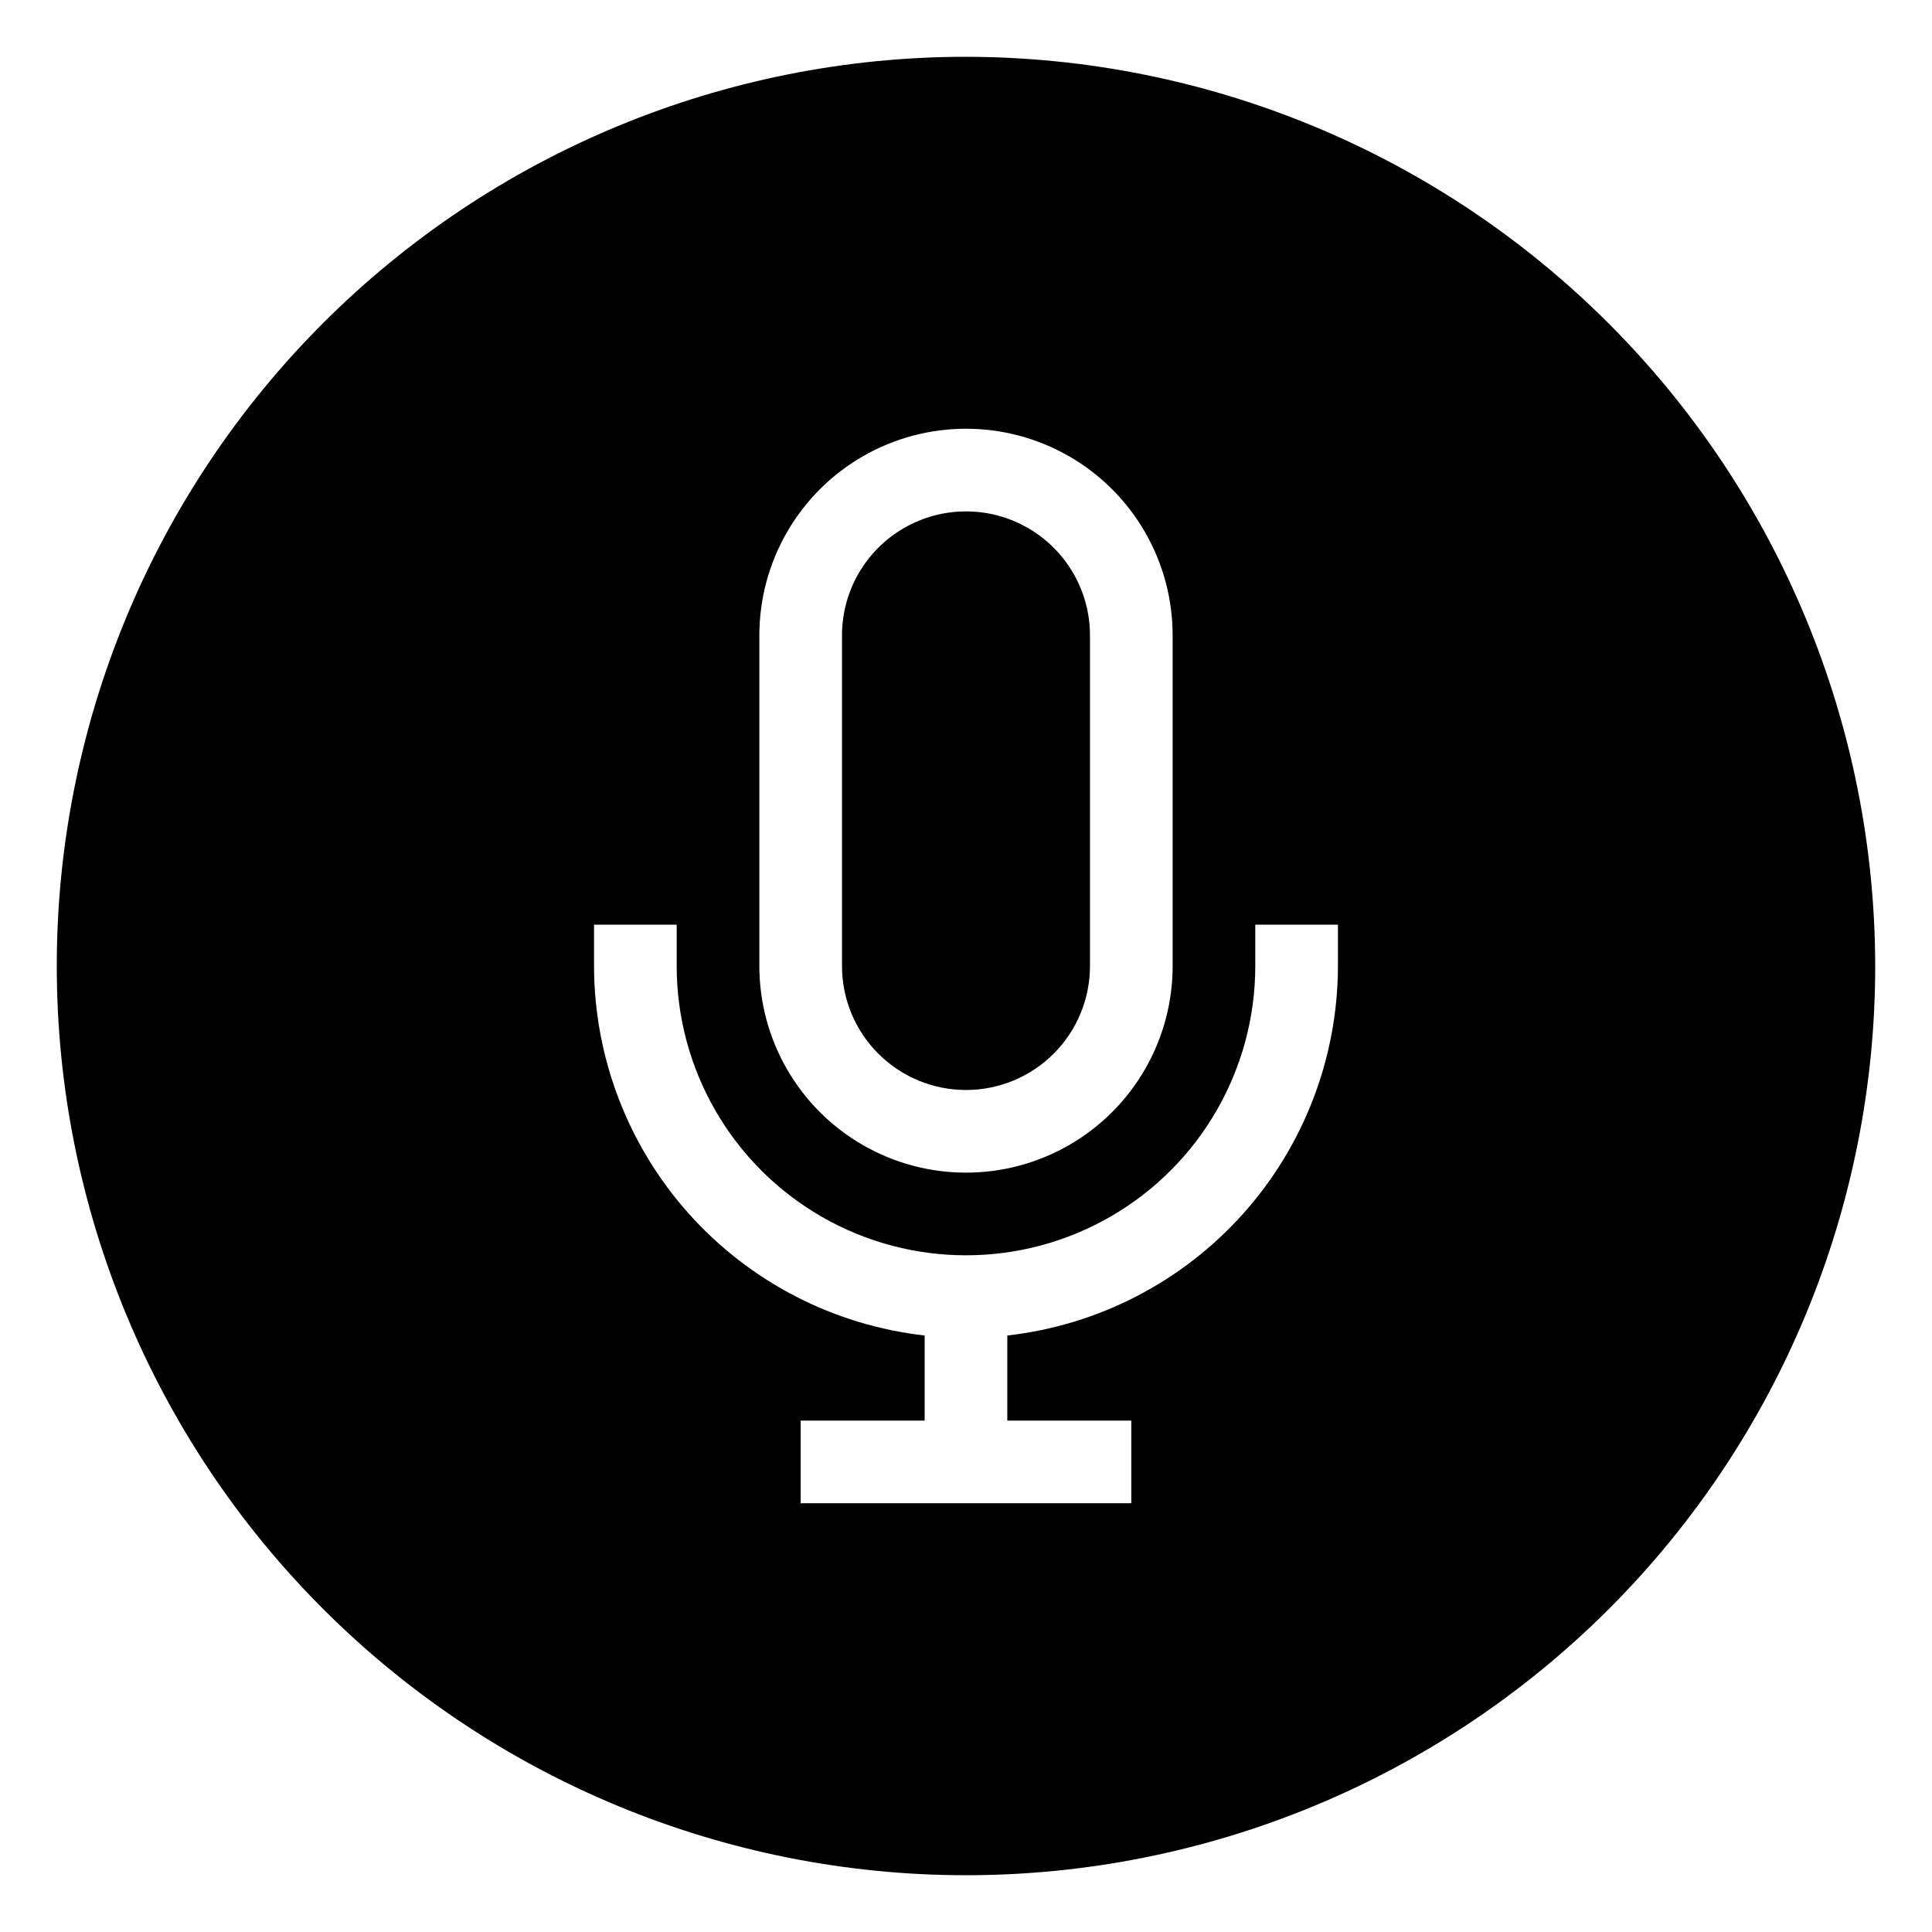 <?xml version="1.0" encoding="UTF-8"?>
<!-- Uploaded to: SVG Repo, www.svgrepo.com, Generator: SVG Repo Mixer Tools -->
<svg fill="#000000" width="800px" height="800px" version="1.1" viewBox="144 144 512 512" xmlns="http://www.w3.org/2000/svg">
 <g>
  <path d="m400 159.05c-63.906 0-125.19 25.387-170.38 70.574s-70.574 106.47-70.574 170.38c0 63.902 25.387 125.19 70.574 170.38s106.47 70.57 170.38 70.57c63.902 0 125.19-25.383 170.38-70.57s70.57-106.48 70.57-170.38c-0.07-63.883-25.48-125.13-70.652-170.3s-106.42-70.582-170.3-70.652zm-54.762 153.33c0-19.562 10.438-37.641 27.379-47.426 16.945-9.781 37.82-9.781 54.762 0 16.945 9.785 27.383 27.863 27.383 47.426v87.621c0 19.562-10.438 37.641-27.383 47.422-16.941 9.785-37.816 9.785-54.762 0-16.941-9.781-27.379-27.859-27.379-47.422zm153.33 87.617v0.004c-0.035 24.23-8.98 47.605-25.141 65.664-16.16 18.062-38.398 29.543-62.48 32.258v22.555h32.855v21.906l-87.617-0.004v-21.902h32.855l0.004-22.555c-24.082-2.715-46.32-14.195-62.48-32.258-16.156-18.059-25.105-41.434-25.141-65.664v-10.953h21.906v10.953c0 27.391 14.613 52.699 38.332 66.395 23.723 13.695 52.945 13.695 76.668 0 23.719-13.695 38.332-39.004 38.332-66.395v-10.953h21.906z"/>
  <path d="m400 432.86c8.711 0 17.07-3.461 23.23-9.625 6.164-6.16 9.625-14.52 9.625-23.23v-87.621c0-11.738-6.262-22.586-16.43-28.453-10.164-5.871-22.691-5.871-32.855 0-10.168 5.867-16.43 16.715-16.43 28.453v87.621c0 8.711 3.461 17.07 9.625 23.23 6.16 6.164 14.52 9.625 23.234 9.625z"/>
 </g>
</svg>